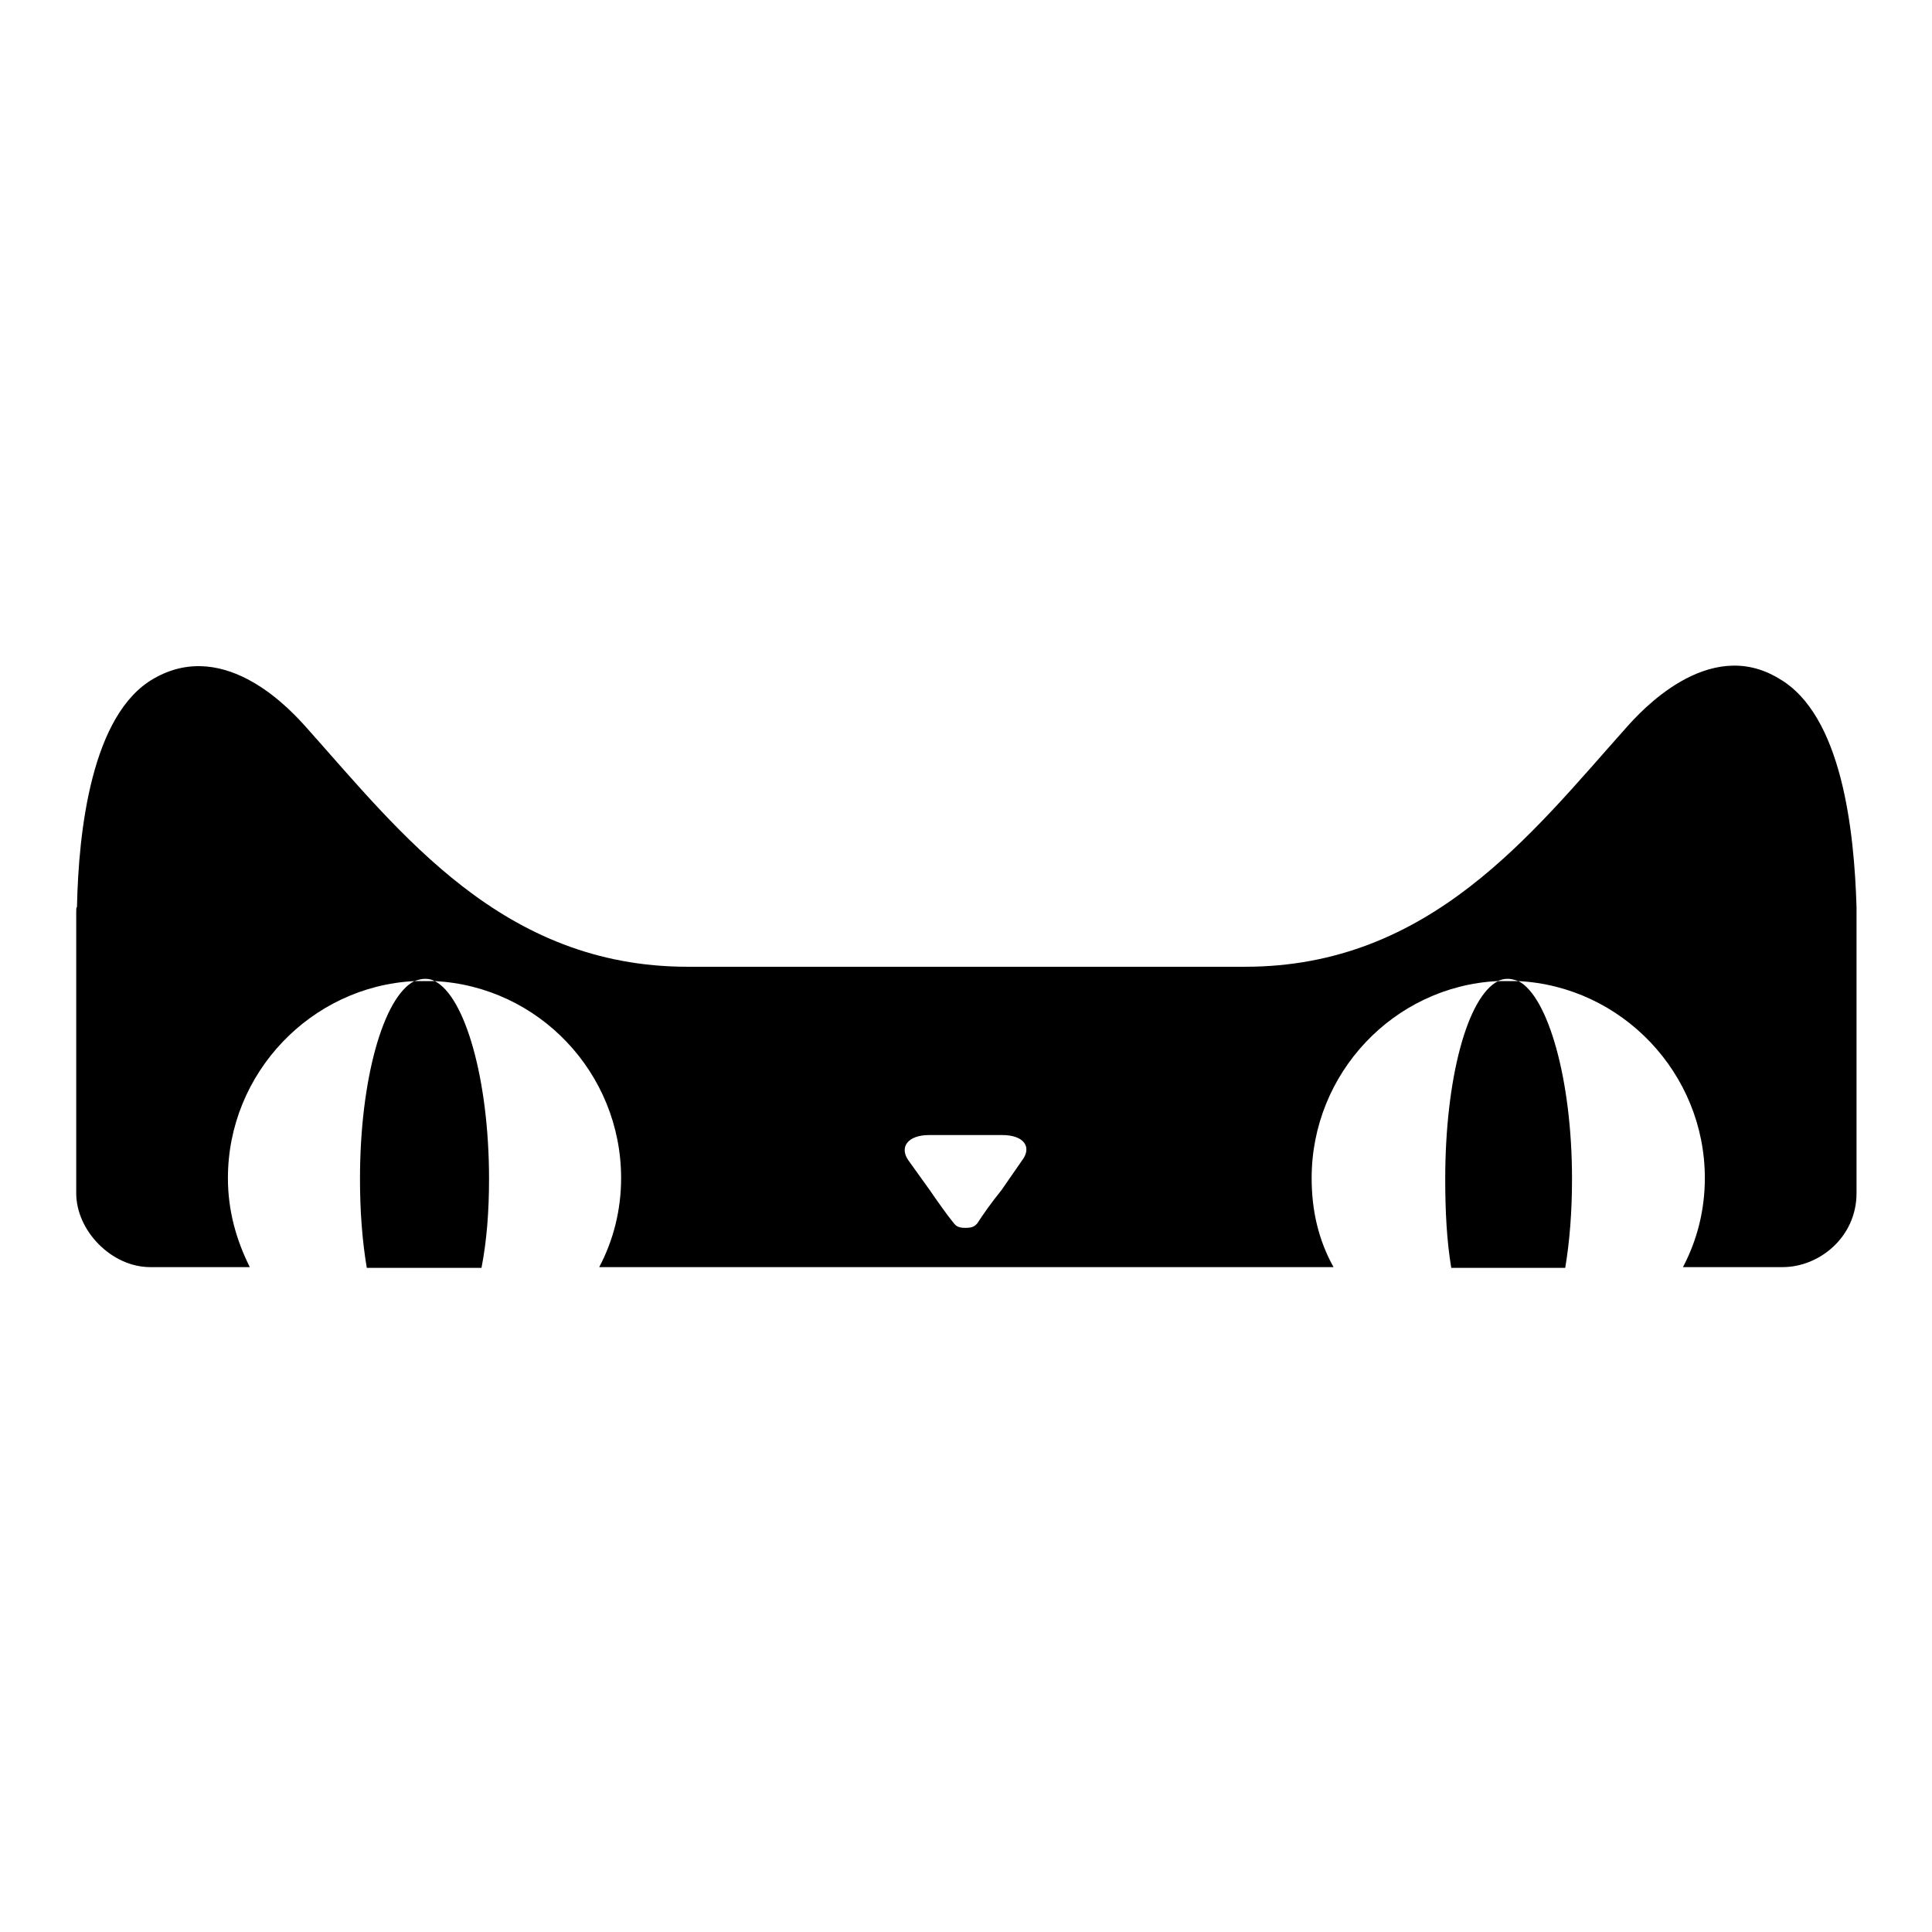 <?xml version="1.0" encoding="utf-8"?>
<!-- Svg Vector Icons : http://www.onlinewebfonts.com/icon -->
<!DOCTYPE svg PUBLIC "-//W3C//DTD SVG 1.1//EN" "http://www.w3.org/Graphics/SVG/1.1/DTD/svg11.dtd">
<svg version="1.1" xmlns="http://www.w3.org/2000/svg" xmlns:xlink="http://www.w3.org/1999/xlink" x="0px" y="0px" viewBox="0 0 256 256" enable-background="new 0 0 256 256" xml:space="preserve">
<g><g><path fill="#000000" d="M246,139c0,0,0,13.3,0,19.1s-4.9,9.8-9.8,9.8s-13.2,0-13.2,0c1.9-3.6,2.9-7.6,2.9-11.8c0-13.9-11-25.4-24.7-26.1c-0.6-0.2-1-0.3-1.4-0.3c-0.6,0-0.8,0.1-1.4,0.3c-13.7,0.7-24.6,12.2-24.6,26.1c0,4.3,0.9,8.2,2.9,11.8H79.4c1.9-3.6,2.9-7.6,2.9-11.8c0-13.9-10.9-25.4-24.7-26.1c-0.4-0.2-0.7-0.3-1.3-0.3c-0.4,0-0.8,0.1-1.4,0.3c-13.7,0.7-24.7,12.2-24.7,26.1c0,4.3,1.1,8.2,2.9,11.8c0,0-3.3,0-13.2,0c-5.1,0-9.8-4.8-9.8-9.8c0-4.9,0-37.2,0-37.2c0-0.4,0-0.7,0.1-0.7c0.2-10,1.9-25.6,10.2-30.3c9.6-5.5,18.4,4.5,20.2,6.5c12.5,14,26,31.7,50.5,31.7H165c24.5,0,38-17.7,50.5-31.7c1.7-1.9,10.8-12.2,20.2-6.5c8.4,4.8,10,20.3,10.3,30.3L246,139L246,139L246,139z M135.4,153.8c1.4-1.8,0.3-3.4-2.6-3.4h-9.7c-2.8,0-4,1.6-2.7,3.4l2.8,3.9c1.1,1.6,2.3,3.3,3.2,4.4c0.2,0.2,0.4,0.6,1.5,0.6c1.1,0,1.3-0.3,1.6-0.6c0.7-1.1,1.9-2.8,3.2-4.4L135.4,153.8L135.4,153.8z M56.3,130h1.3c4,2,7.2,13,7.2,26.2c0,4.3-0.3,8.2-1,11.8H48.6c-0.6-3.6-0.9-7.5-0.9-11.8c0-13.2,3.1-24.1,7.2-26.2H56.3L56.3,130z M199.8,130h1.4c3.9,2,7.1,13,7.1,26.2c0,4.3-0.3,8.2-0.9,11.8h-15.1c-0.6-3.6-0.8-7.5-0.8-11.8c0-13.2,2.9-24.1,7-26.2H199.8L199.8,130z"/></g></g>
</svg>